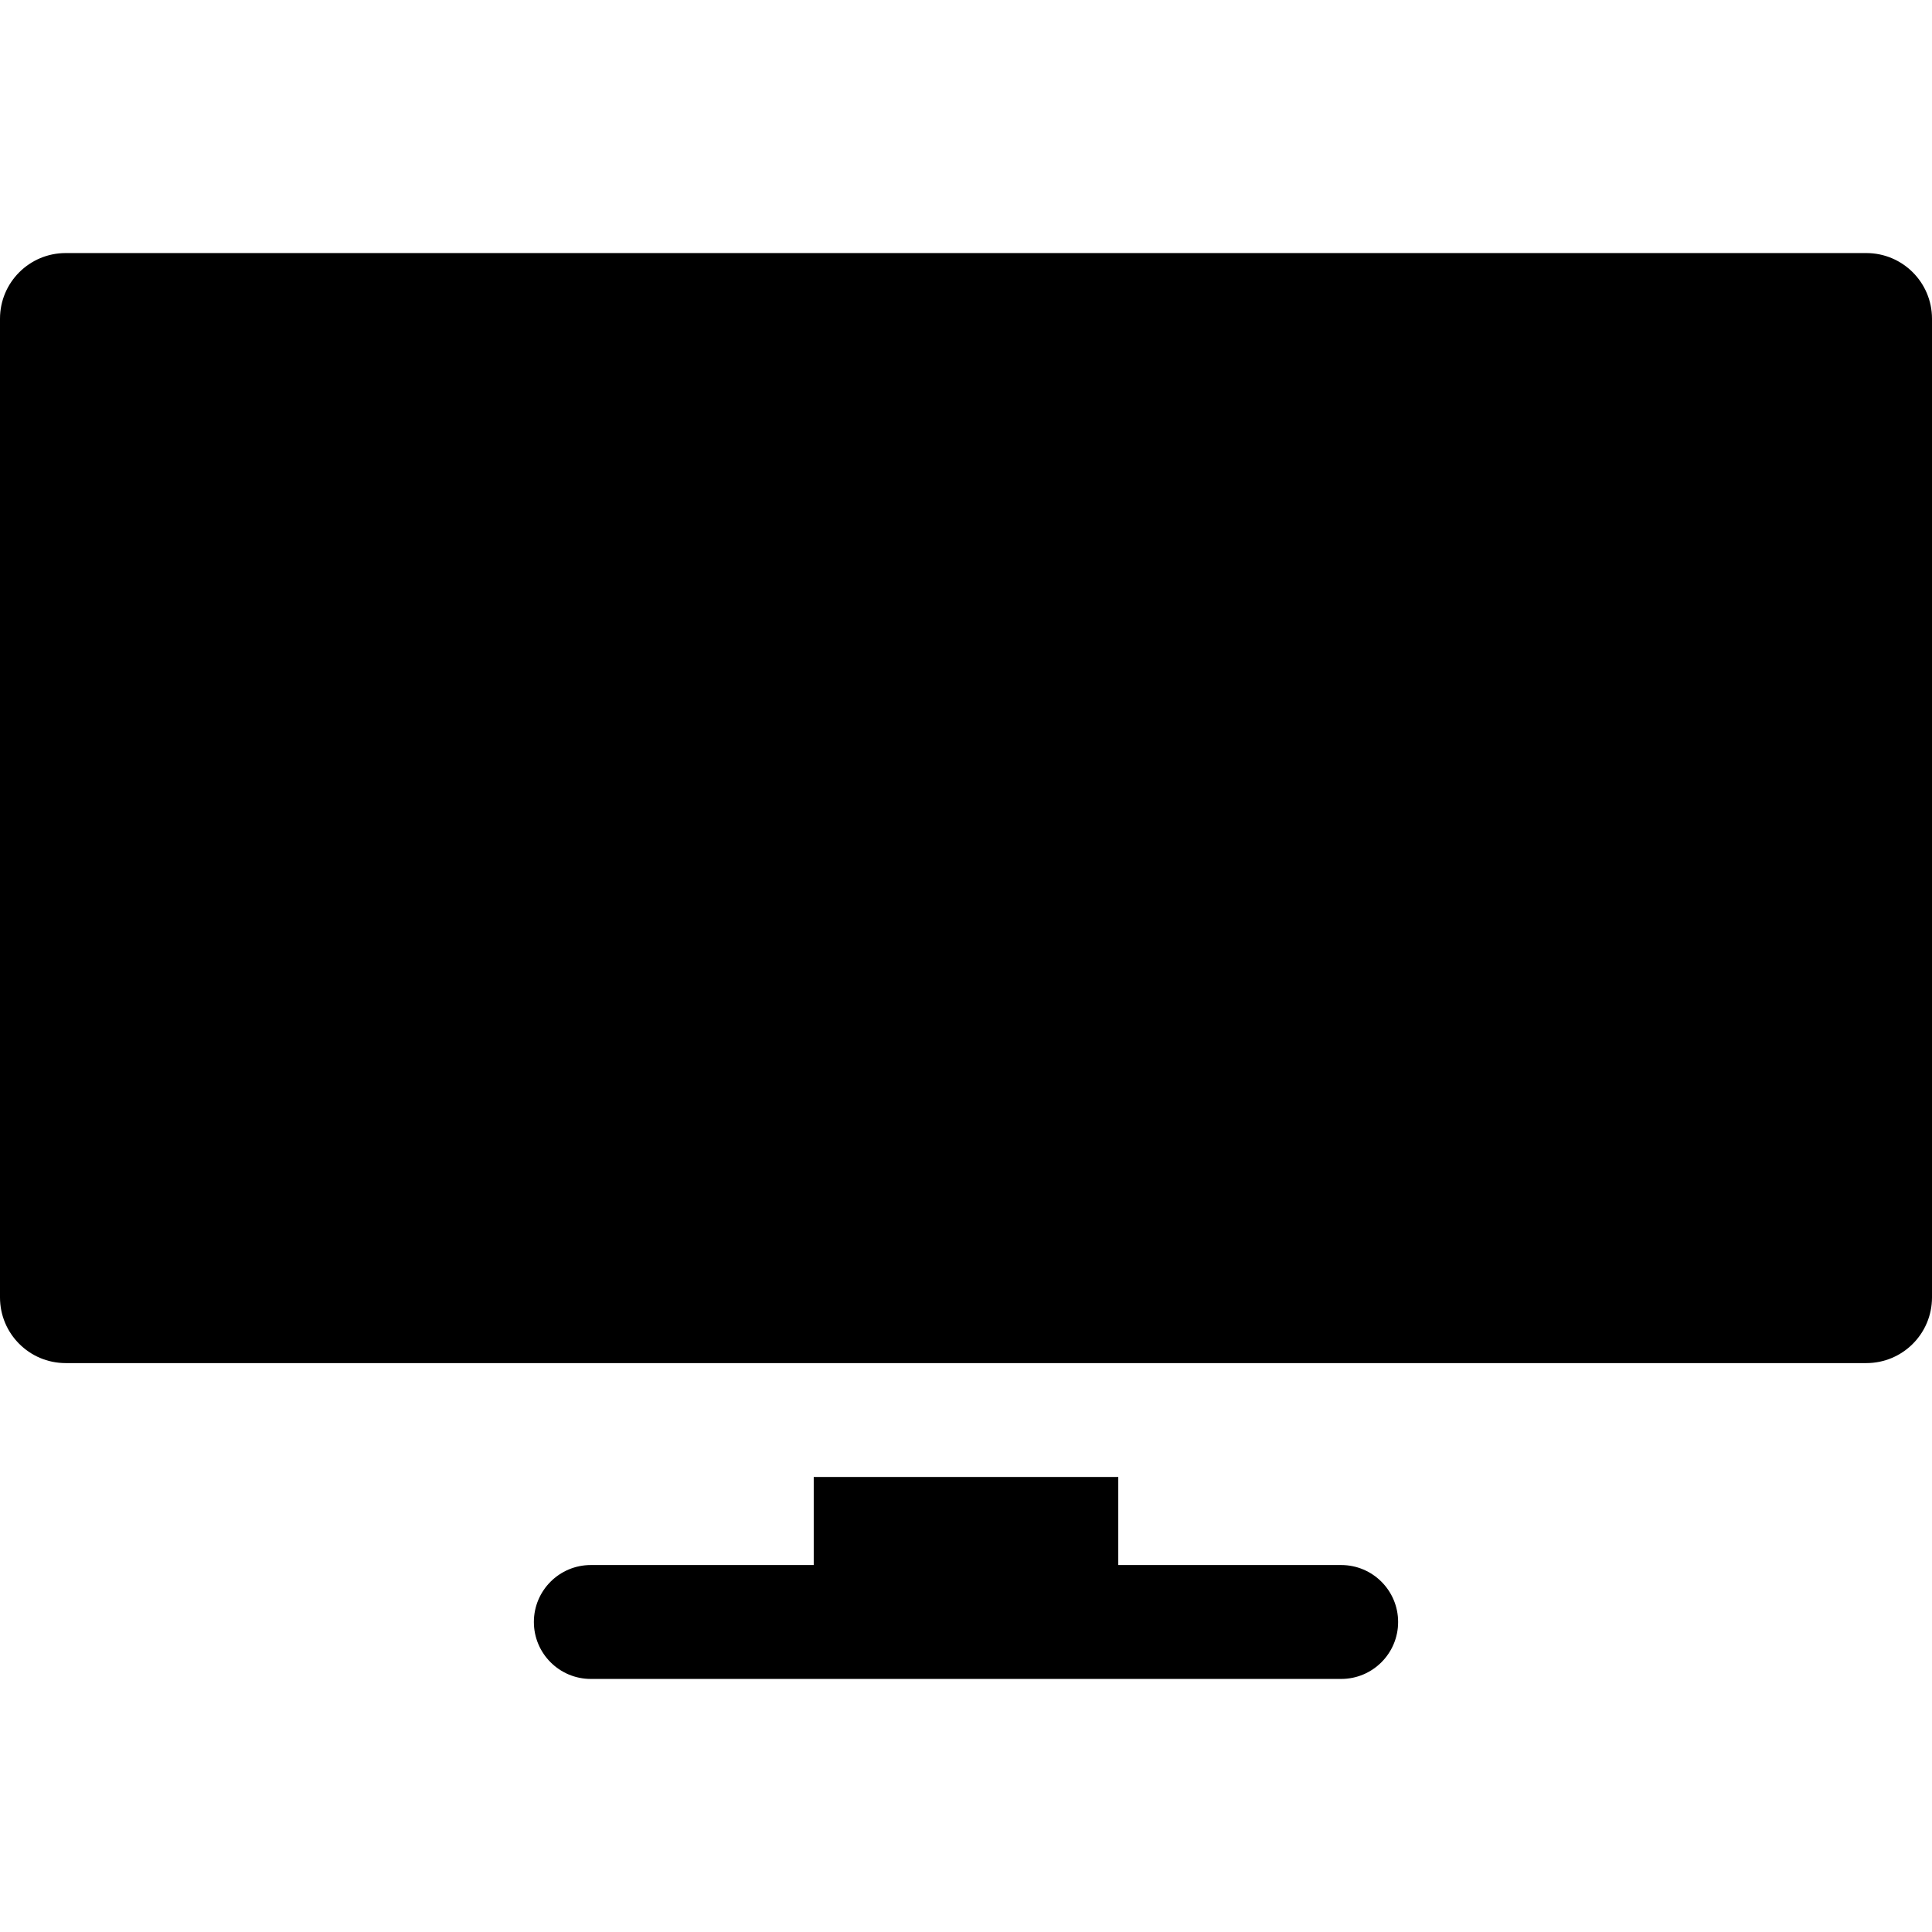 <?xml version="1.0"?>
<svg xmlns="http://www.w3.org/2000/svg" id="Capa_1" enable-background="new 0 0 512 512" height="200" viewBox="0 0 512 512" width="200"><g><path id="XMLID_1672_" d="m494.601 67.065h-477.202c-9.609 0-17.399 7.79-17.399 17.399v259.371c0 9.609 7.79 17.399 17.399 17.399h477.202c9.609 0 17.399-7.79 17.399-17.399v-259.371c0-9.609-7.79-17.399-17.399-17.399z"/><path id="XMLID_1626_" d="m355.423 414.75h-59.069v-23.331h-80.708v23.331h-59.07c-8.335 0-15.093 6.757-15.093 15.093 0 8.335 6.757 15.093 15.093 15.093h198.847c8.335 0 15.093-6.757 15.093-15.093 0-8.335-6.757-15.093-15.093-15.093z"/></g></svg>
